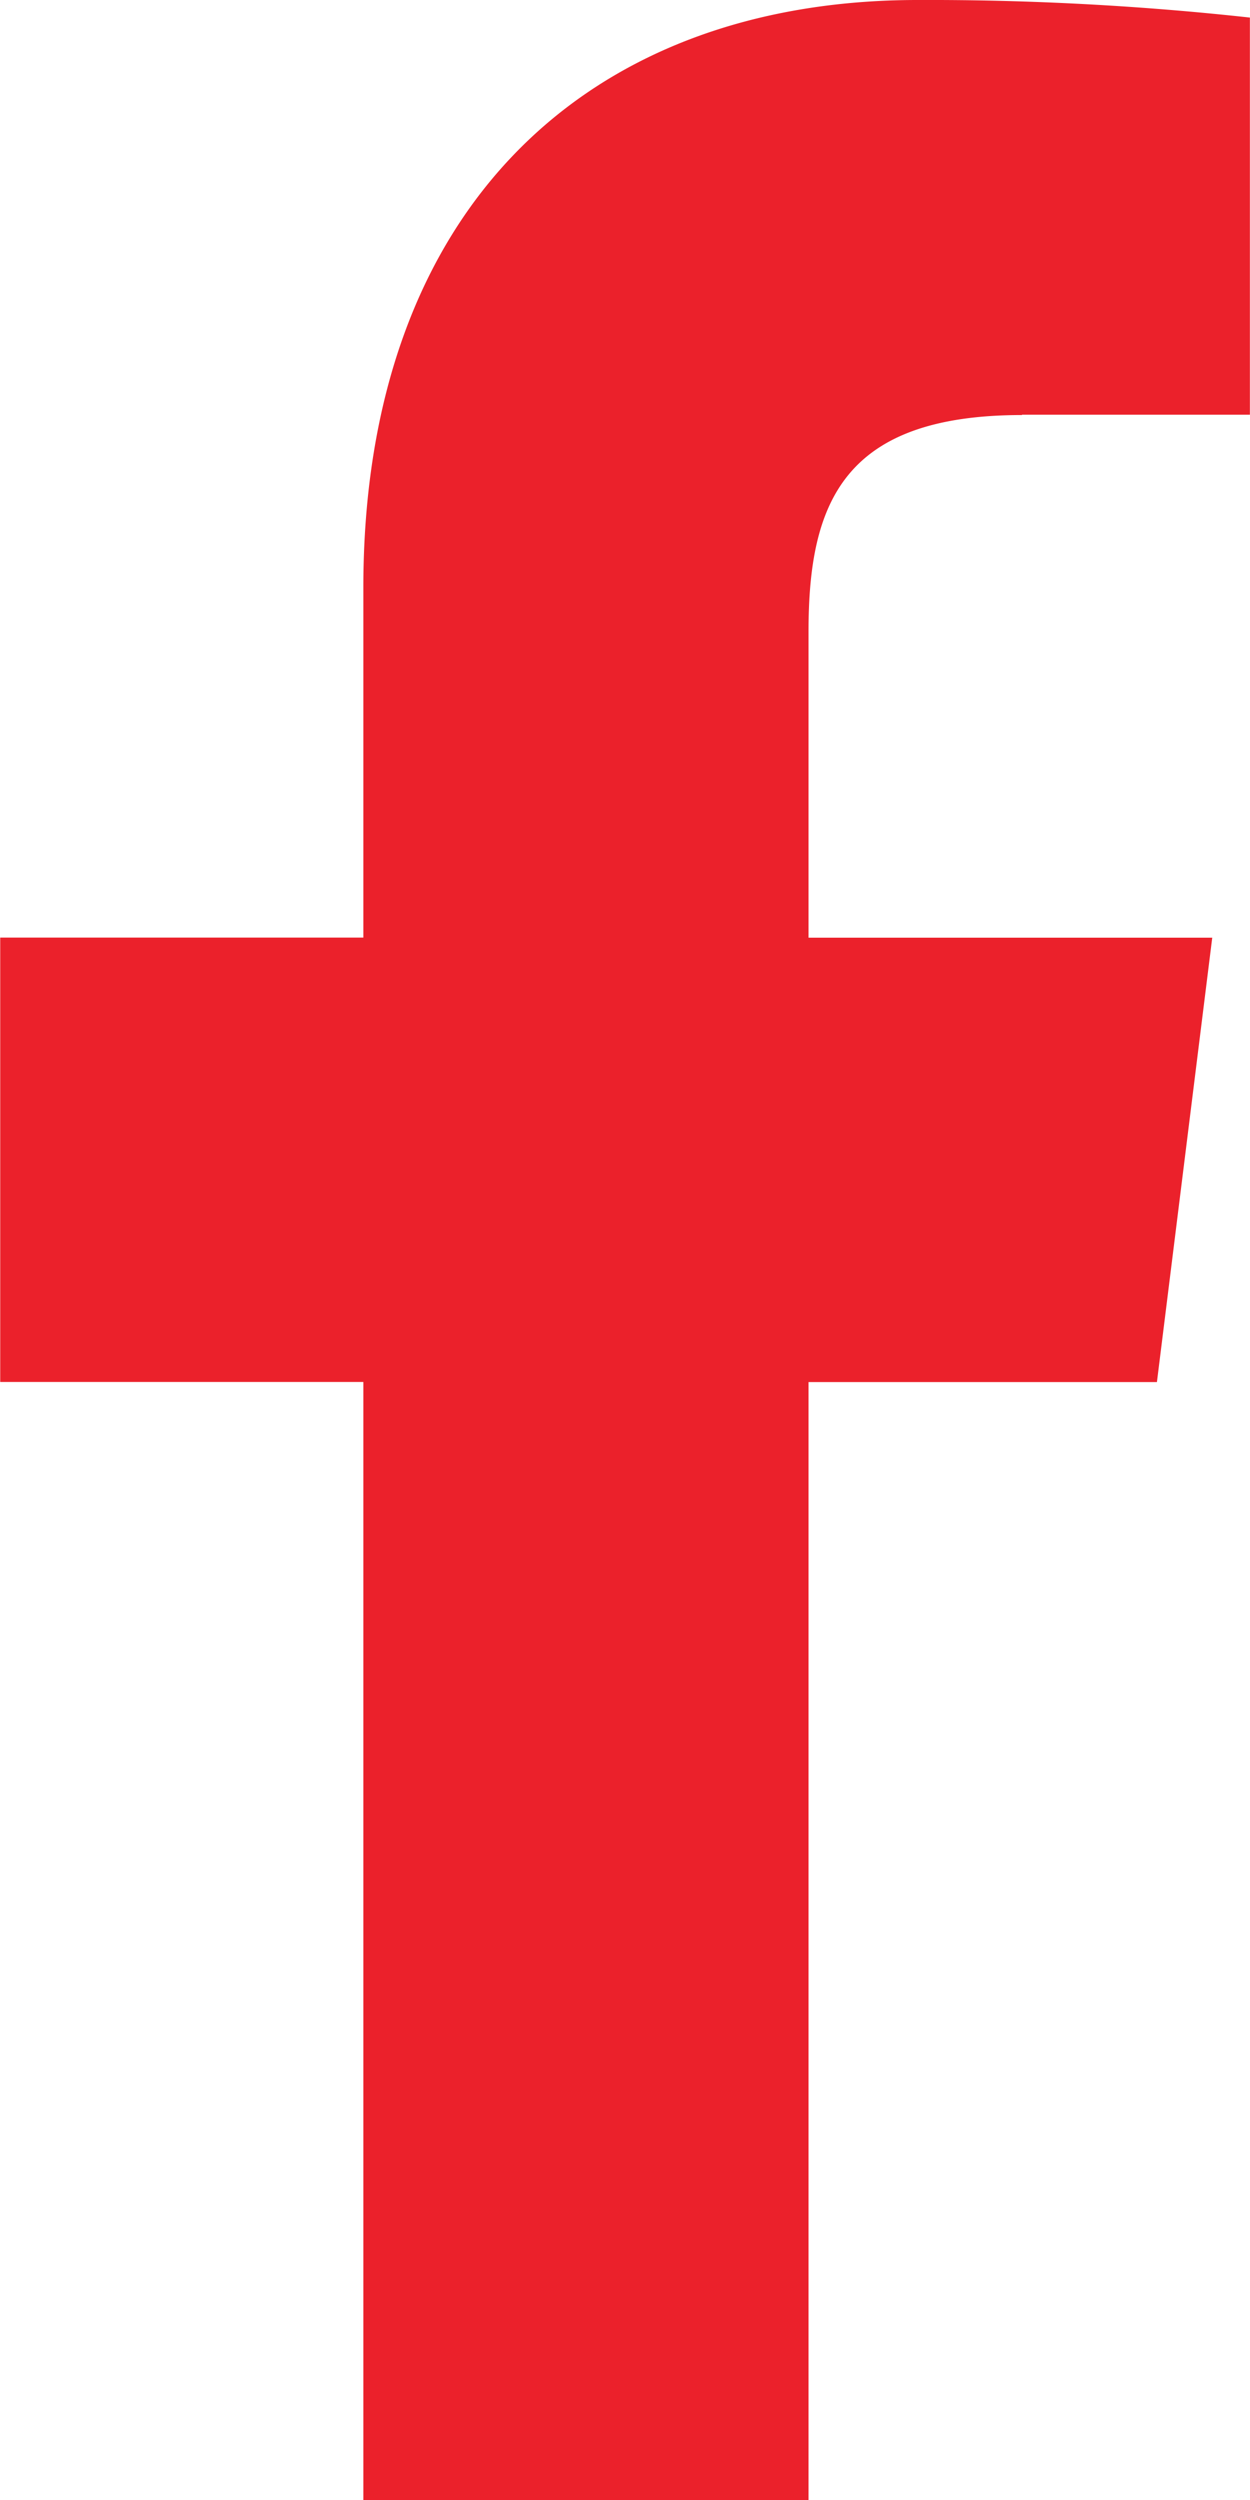 <svg xmlns="http://www.w3.org/2000/svg" width="11.456" height="22.909"><path fill="#eb212b" d="M9.364 3.8h2.091V.161A27.011 27.011 0 008.411 0C5.396 0 3.33 1.9 3.33 5.383v3.208H.002v4.072H3.33v10.246h4.08V12.664h3.193l.507-4.072h-3.7V5.786c0-1.177.318-1.983 1.958-1.983z"/></svg>